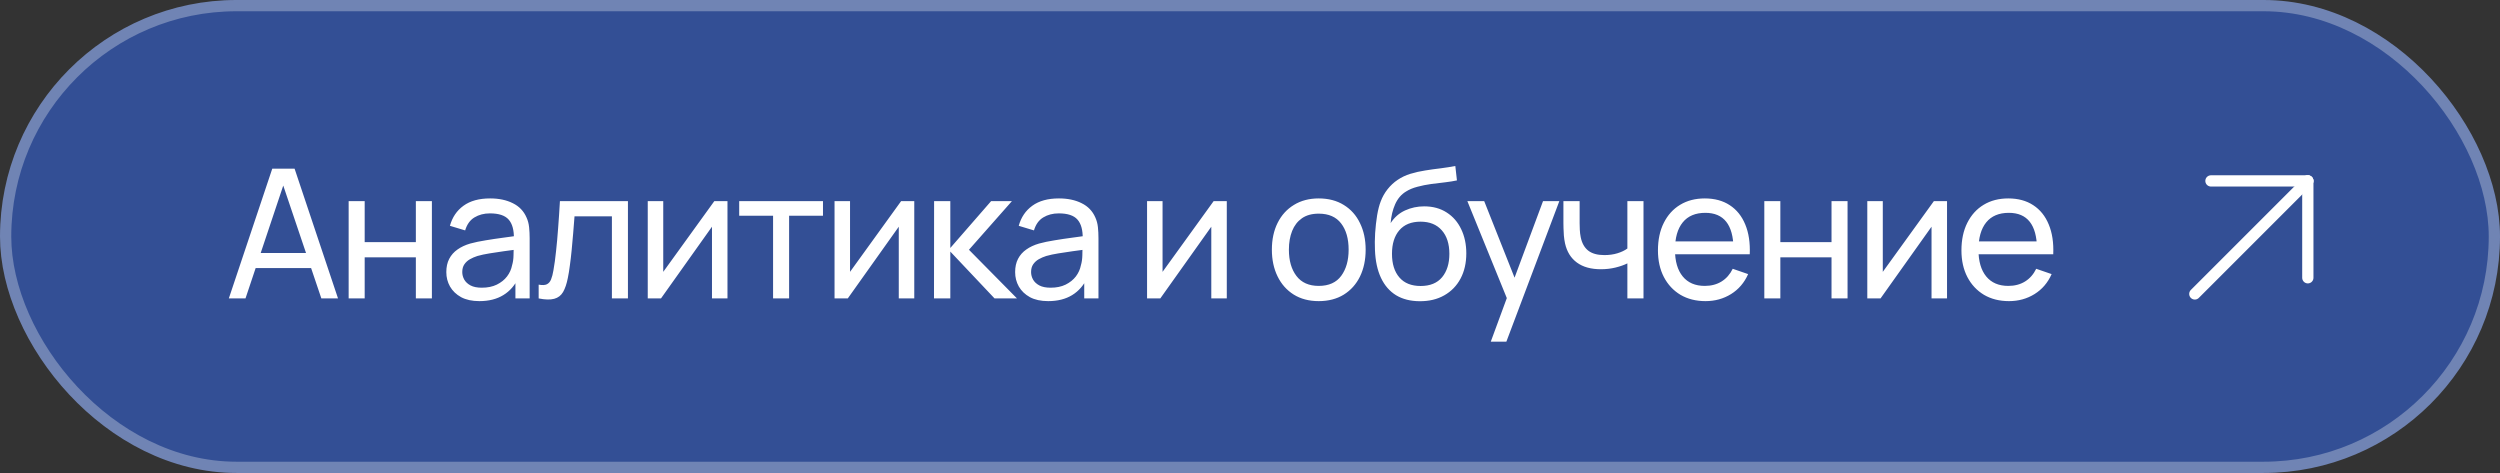<?xml version="1.0" encoding="UTF-8"?> <svg xmlns="http://www.w3.org/2000/svg" width="222" height="42" viewBox="0 0 222 42" fill="none"><rect x="0" y="0" width="222" height="42" fill="#333333" stroke="none"/><rect x="0.5" y="0.5" width="221" height="41" rx="20.5" fill="#334F95" stroke="#7084B4"></rect><path d="M20.32 26.5L24.176 14.98H26.16L30.016 26.5H28.536L24.928 15.812H25.376L21.8 26.5H20.32ZM22.176 23.804V22.468H28.16V23.804H22.176ZM30.96 26.5V17.86H32.384V21.5H36.928V17.86H38.352V26.5H36.928V22.852H32.384V26.5H30.96ZM42.569 26.74C41.924 26.74 41.383 26.623 40.945 26.388C40.513 26.148 40.185 25.833 39.961 25.444C39.742 25.055 39.633 24.628 39.633 24.164C39.633 23.711 39.718 23.319 39.889 22.988C40.065 22.652 40.31 22.375 40.625 22.156C40.94 21.932 41.316 21.756 41.753 21.628C42.164 21.516 42.623 21.42 43.129 21.34C43.641 21.255 44.158 21.177 44.681 21.108C45.204 21.039 45.692 20.972 46.145 20.908L45.633 21.204C45.649 20.436 45.495 19.868 45.169 19.5C44.849 19.132 44.294 18.948 43.505 18.948C42.983 18.948 42.524 19.068 42.129 19.308C41.74 19.543 41.465 19.927 41.305 20.46L39.953 20.052C40.161 19.295 40.564 18.7 41.161 18.268C41.758 17.836 42.545 17.62 43.521 17.62C44.305 17.62 44.977 17.761 45.537 18.044C46.102 18.321 46.508 18.743 46.753 19.308C46.876 19.575 46.953 19.865 46.985 20.18C47.017 20.489 47.033 20.815 47.033 21.156V26.5H45.769V24.428L46.065 24.62C45.74 25.319 45.284 25.847 44.697 26.204C44.116 26.561 43.407 26.74 42.569 26.74ZM42.785 25.548C43.297 25.548 43.74 25.457 44.113 25.276C44.492 25.089 44.796 24.847 45.025 24.548C45.255 24.244 45.404 23.913 45.473 23.556C45.553 23.289 45.596 22.993 45.601 22.668C45.612 22.337 45.617 22.084 45.617 21.908L46.113 22.124C45.649 22.188 45.193 22.249 44.745 22.308C44.297 22.367 43.873 22.431 43.473 22.5C43.073 22.564 42.713 22.641 42.393 22.732C42.158 22.807 41.937 22.903 41.729 23.02C41.526 23.137 41.361 23.289 41.233 23.476C41.111 23.657 41.049 23.884 41.049 24.156C41.049 24.391 41.108 24.615 41.225 24.828C41.348 25.041 41.535 25.215 41.785 25.348C42.041 25.481 42.374 25.548 42.785 25.548ZM47.833 26.5V25.276C48.153 25.335 48.396 25.324 48.561 25.244C48.732 25.159 48.857 25.012 48.937 24.804C49.023 24.591 49.092 24.324 49.145 24.004C49.236 23.497 49.313 22.932 49.377 22.308C49.447 21.684 49.508 21.001 49.561 20.26C49.62 19.513 49.673 18.713 49.721 17.86H55.761V26.5H54.337V19.212H51.017C50.985 19.703 50.945 20.207 50.897 20.724C50.855 21.241 50.809 21.745 50.761 22.236C50.713 22.721 50.66 23.175 50.601 23.596C50.548 24.012 50.489 24.372 50.425 24.676C50.324 25.199 50.182 25.617 50.001 25.932C49.82 26.241 49.559 26.441 49.217 26.532C48.876 26.628 48.414 26.617 47.833 26.5ZM64.6 17.86V26.5H63.224V20.132L58.696 26.5H57.52V17.86H58.896V24.14L63.432 17.86H64.6ZM68.649 26.5V19.156H65.641V17.86H73.081V19.156H70.073V26.5H68.649ZM81.187 17.86V26.5H79.811V20.132L75.283 26.5H74.107V17.86H75.483V24.14L80.019 17.86H81.187ZM82.939 26.5L82.948 17.86H84.388V22.02L88.011 17.86H89.859L86.043 22.18L90.308 26.5H88.316L84.388 22.34V26.5H82.939ZM93.08 26.74C92.434 26.74 91.893 26.623 91.456 26.388C91.024 26.148 90.696 25.833 90.472 25.444C90.253 25.055 90.144 24.628 90.144 24.164C90.144 23.711 90.229 23.319 90.4 22.988C90.576 22.652 90.821 22.375 91.136 22.156C91.45 21.932 91.826 21.756 92.264 21.628C92.674 21.516 93.133 21.42 93.64 21.34C94.152 21.255 94.669 21.177 95.192 21.108C95.714 21.039 96.202 20.972 96.656 20.908L96.144 21.204C96.16 20.436 96.005 19.868 95.68 19.5C95.36 19.132 94.805 18.948 94.016 18.948C93.493 18.948 93.034 19.068 92.64 19.308C92.25 19.543 91.976 19.927 91.816 20.46L90.464 20.052C90.672 19.295 91.074 18.7 91.672 18.268C92.269 17.836 93.056 17.62 94.032 17.62C94.816 17.62 95.488 17.761 96.048 18.044C96.613 18.321 97.018 18.743 97.264 19.308C97.386 19.575 97.464 19.865 97.496 20.18C97.528 20.489 97.544 20.815 97.544 21.156V26.5H96.28V24.428L96.576 24.62C96.25 25.319 95.794 25.847 95.208 26.204C94.626 26.561 93.917 26.74 93.08 26.74ZM93.296 25.548C93.808 25.548 94.25 25.457 94.624 25.276C95.002 25.089 95.306 24.847 95.536 24.548C95.765 24.244 95.914 23.913 95.984 23.556C96.064 23.289 96.106 22.993 96.112 22.668C96.122 22.337 96.128 22.084 96.128 21.908L96.624 22.124C96.16 22.188 95.704 22.249 95.256 22.308C94.808 22.367 94.384 22.431 93.984 22.5C93.584 22.564 93.224 22.641 92.904 22.732C92.669 22.807 92.448 22.903 92.24 23.02C92.037 23.137 91.872 23.289 91.744 23.476C91.621 23.657 91.56 23.884 91.56 24.156C91.56 24.391 91.618 24.615 91.736 24.828C91.858 25.041 92.045 25.215 92.296 25.348C92.552 25.481 92.885 25.548 93.296 25.548ZM108.939 17.86V26.5H107.563V20.132L103.035 26.5H101.859V17.86H103.235V24.14L107.771 17.86H108.939ZM117.102 26.74C116.244 26.74 115.502 26.545 114.878 26.156C114.26 25.767 113.782 25.228 113.446 24.54C113.11 23.852 112.942 23.063 112.942 22.172C112.942 21.265 113.113 20.471 113.454 19.788C113.796 19.105 114.278 18.575 114.902 18.196C115.526 17.812 116.26 17.62 117.102 17.62C117.966 17.62 118.71 17.815 119.334 18.204C119.958 18.588 120.436 19.124 120.766 19.812C121.102 20.495 121.27 21.281 121.27 22.172C121.27 23.073 121.102 23.868 120.766 24.556C120.43 25.239 119.95 25.775 119.326 26.164C118.702 26.548 117.961 26.74 117.102 26.74ZM117.102 25.388C117.998 25.388 118.665 25.089 119.102 24.492C119.54 23.895 119.758 23.121 119.758 22.172C119.758 21.196 119.537 20.42 119.094 19.844C118.652 19.263 117.988 18.972 117.102 18.972C116.5 18.972 116.004 19.108 115.614 19.38C115.225 19.652 114.934 20.028 114.742 20.508C114.55 20.988 114.454 21.543 114.454 22.172C114.454 23.143 114.678 23.921 115.126 24.508C115.574 25.095 116.233 25.388 117.102 25.388ZM126.064 26.748C125.248 26.743 124.552 26.567 123.976 26.22C123.4 25.868 122.952 25.353 122.632 24.676C122.312 23.999 122.133 23.169 122.096 22.188C122.075 21.735 122.08 21.236 122.112 20.692C122.149 20.148 122.208 19.625 122.288 19.124C122.373 18.623 122.48 18.209 122.608 17.884C122.752 17.495 122.955 17.135 123.216 16.804C123.483 16.468 123.781 16.191 124.112 15.972C124.448 15.743 124.824 15.564 125.24 15.436C125.656 15.308 126.091 15.209 126.544 15.14C127.003 15.065 127.461 15.001 127.92 14.948C128.379 14.889 128.816 14.82 129.232 14.74L129.376 16.02C129.083 16.084 128.736 16.14 128.336 16.188C127.936 16.231 127.52 16.281 127.088 16.34C126.661 16.399 126.251 16.481 125.856 16.588C125.467 16.689 125.131 16.831 124.848 17.012C124.432 17.263 124.112 17.639 123.888 18.14C123.669 18.636 123.536 19.193 123.488 19.812C123.819 19.3 124.248 18.924 124.776 18.684C125.304 18.444 125.867 18.324 126.464 18.324C127.237 18.324 127.904 18.505 128.464 18.868C129.024 19.225 129.453 19.719 129.752 20.348C130.056 20.977 130.208 21.695 130.208 22.5C130.208 23.353 130.037 24.1 129.696 24.74C129.355 25.38 128.872 25.876 128.248 26.228C127.629 26.58 126.901 26.753 126.064 26.748ZM126.152 25.396C126.989 25.396 127.624 25.137 128.056 24.62C128.488 24.097 128.704 23.404 128.704 22.54C128.704 21.655 128.48 20.959 128.032 20.452C127.584 19.94 126.955 19.684 126.144 19.684C125.323 19.684 124.693 19.94 124.256 20.452C123.824 20.959 123.608 21.655 123.608 22.54C123.608 23.431 123.827 24.129 124.264 24.636C124.701 25.143 125.331 25.396 126.152 25.396ZM132.381 30.34L134.053 25.796L134.077 27.14L130.301 17.86H131.797L134.757 25.324H134.245L137.021 17.86H138.469L133.765 30.34H132.381ZM144.511 26.5V23.388C144.223 23.532 143.873 23.655 143.463 23.756C143.057 23.857 142.623 23.908 142.159 23.908C141.279 23.908 140.569 23.711 140.031 23.316C139.492 22.921 139.14 22.353 138.975 21.612C138.927 21.388 138.892 21.156 138.871 20.916C138.855 20.676 138.844 20.457 138.839 20.26C138.833 20.063 138.831 19.919 138.831 19.828V17.86H140.271V19.828C140.271 19.983 140.276 20.175 140.287 20.404C140.297 20.628 140.324 20.847 140.367 21.06C140.473 21.588 140.695 21.985 141.031 22.252C141.372 22.519 141.852 22.652 142.471 22.652C142.887 22.652 143.271 22.599 143.623 22.492C143.975 22.385 144.271 22.244 144.511 22.068V17.86H145.943V26.5H144.511ZM151.45 26.74C150.602 26.74 149.86 26.553 149.226 26.18C148.596 25.801 148.106 25.276 147.754 24.604C147.402 23.927 147.226 23.137 147.226 22.236C147.226 21.292 147.399 20.476 147.746 19.788C148.092 19.095 148.575 18.561 149.194 18.188C149.818 17.809 150.548 17.62 151.386 17.62C152.255 17.62 152.994 17.82 153.602 18.22C154.215 18.62 154.674 19.191 154.978 19.932C155.287 20.673 155.42 21.556 155.378 22.58H153.938V22.068C153.922 21.007 153.706 20.215 153.29 19.692C152.874 19.164 152.255 18.9 151.434 18.9C150.554 18.9 149.884 19.183 149.426 19.748C148.967 20.313 148.738 21.124 148.738 22.18C148.738 23.199 148.967 23.988 149.426 24.548C149.884 25.108 150.538 25.388 151.386 25.388C151.956 25.388 152.452 25.257 152.874 24.996C153.295 24.735 153.626 24.359 153.866 23.868L155.234 24.34C154.898 25.103 154.391 25.695 153.714 26.116C153.042 26.532 152.287 26.74 151.45 26.74ZM148.258 22.58V21.436H154.642V22.58H148.258ZM156.671 26.5V17.86H158.095V21.5H162.639V17.86H164.063V26.5H162.639V22.852H158.095V26.5H156.671ZM172.896 17.86V26.5H171.52V20.132L166.992 26.5H165.816V17.86H167.192V24.14L171.728 17.86H172.896ZM178.4 26.74C177.552 26.74 176.811 26.553 176.176 26.18C175.547 25.801 175.056 25.276 174.704 24.604C174.352 23.927 174.176 23.137 174.176 22.236C174.176 21.292 174.35 20.476 174.696 19.788C175.043 19.095 175.526 18.561 176.144 18.188C176.768 17.809 177.499 17.62 178.336 17.62C179.206 17.62 179.944 17.82 180.552 18.22C181.166 18.62 181.624 19.191 181.928 19.932C182.238 20.673 182.371 21.556 182.328 22.58H180.888V22.068C180.872 21.007 180.656 20.215 180.24 19.692C179.824 19.164 179.206 18.9 178.384 18.9C177.504 18.9 176.835 19.183 176.376 19.748C175.918 20.313 175.688 21.124 175.688 22.18C175.688 23.199 175.918 23.988 176.376 24.548C176.835 25.108 177.488 25.388 178.336 25.388C178.907 25.388 179.403 25.257 179.824 24.996C180.246 24.735 180.576 24.359 180.816 23.868L182.184 24.34C181.848 25.103 181.342 25.695 180.664 26.116C179.992 26.532 179.238 26.74 178.4 26.74ZM175.208 22.58V21.436H181.592V22.58H175.208Z" fill="white"></path><g clip-path="url(#clip0_409_511)"><path d="M204.935 16.066L194.9 26.101" stroke="white" stroke-linecap="round" stroke-linejoin="round"></path><path d="M204.935 16.066V24.667" stroke="white" stroke-linecap="round" stroke-linejoin="round"></path><path d="M204.934 16.065H196.333" stroke="white" stroke-linecap="round" stroke-linejoin="round"></path></g><defs><clipPath id="clip0_409_511"><rect width="24" height="24" fill="white" transform="translate(188 8)"></rect></clipPath></defs></svg> 